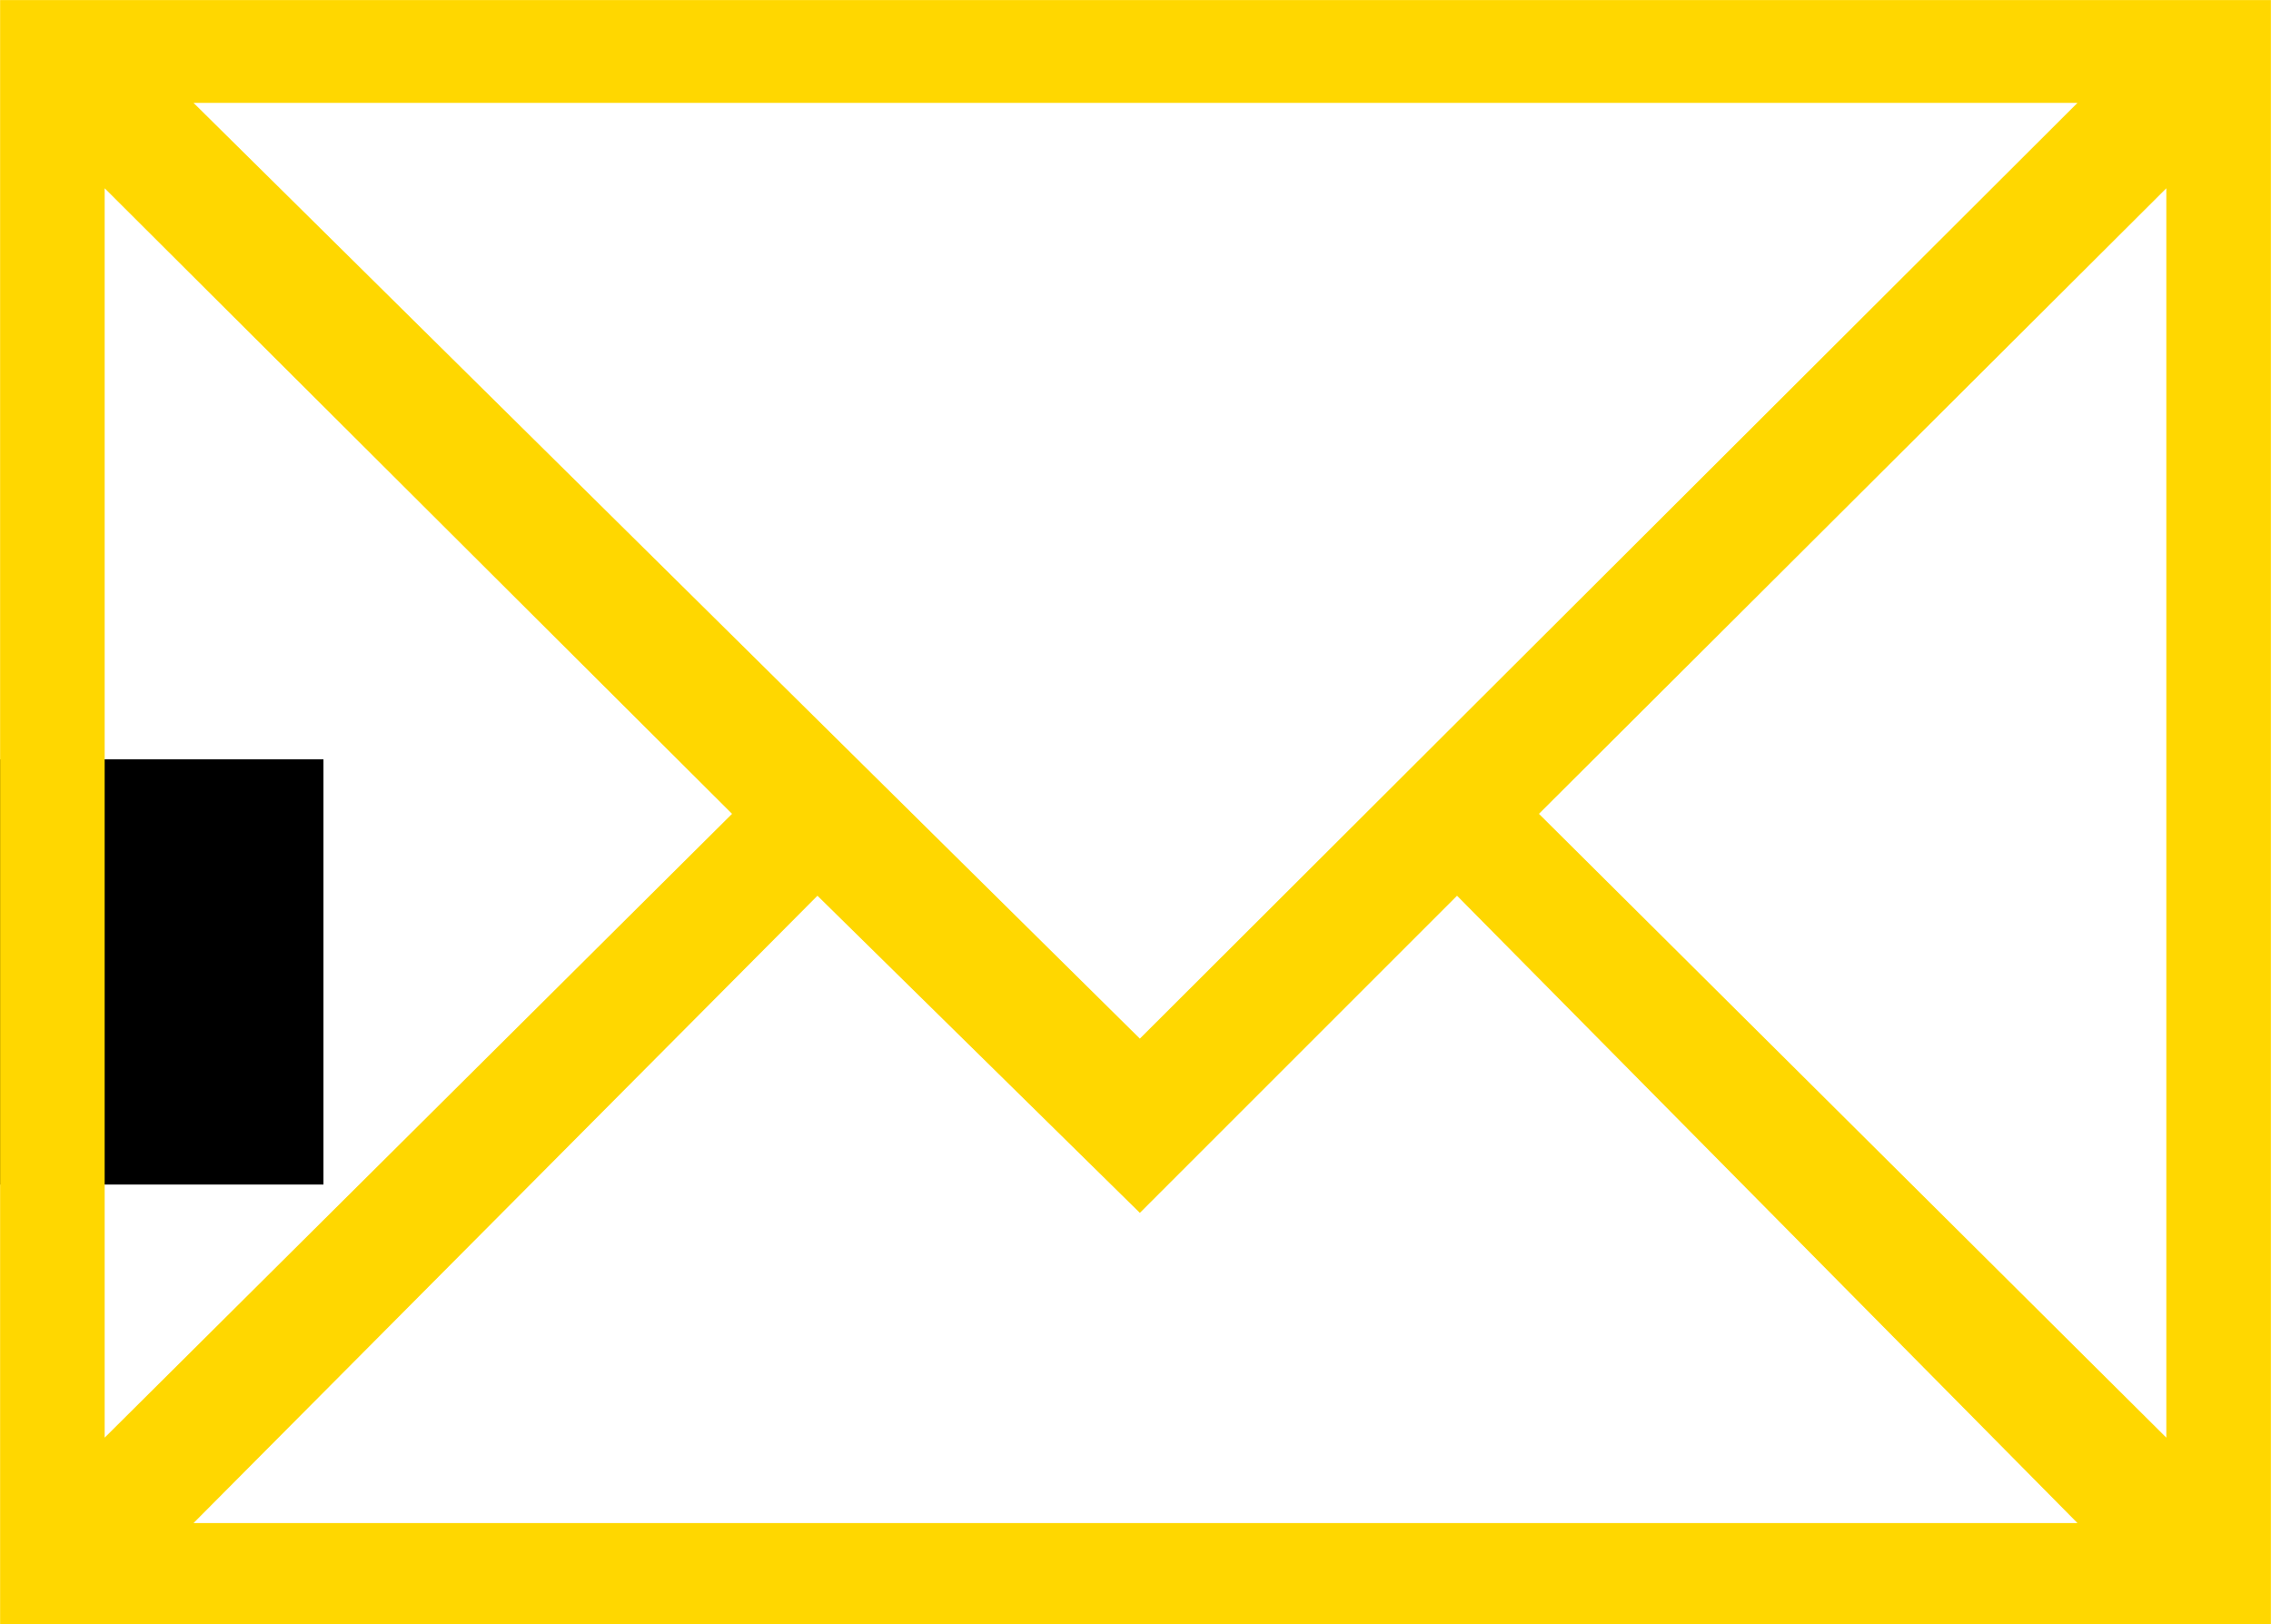 <?xml version="1.0" encoding="UTF-8" standalone="no"?>
<!-- Created with Inkscape (http://www.inkscape.org/) -->

<svg
   xmlns:dc="http://purl.org/dc/elements/1.1/"
   xmlns:cc="http://creativecommons.org/ns#"
   xmlns:rdf="http://www.w3.org/1999/02/22-rdf-syntax-ns#"
   xmlns:svg="http://www.w3.org/2000/svg"
   xmlns="http://www.w3.org/2000/svg"
   xmlns:sodipodi="http://sodipodi.sourceforge.net/DTD/sodipodi-0.dtd"
   xmlns:inkscape="http://www.inkscape.org/namespaces/inkscape"
   width="2873"
   height="2055"
   viewBox="0 0 760.148 543.719"
   version="1.1"
   id="svg8"
   inkscape:version="0.92.4 (5da689c313, 2019-01-14)"
   sodipodi:docname="drawing-552.svg">
  <defs
     id="defs2" />
  <sodipodi:namedview
     id="base"
     pagecolor="#ffffff"
     bordercolor="#666666"
     borderopacity="1.0"
     inkscape:pageopacity="0.0"
     inkscape:pageshadow="2"
     inkscape:zoom="0.12374369"
     inkscape:cx="1898.095"
     inkscape:cy="1013.3533"
     inkscape:document-units="mm"
     inkscape:current-layer="layer1"
     showgrid="false"
     units="px"
     inkscape:window-width="1366"
     inkscape:window-height="705"
     inkscape:window-x="-8"
     inkscape:window-y="-8"
     inkscape:window-maximized="1" />
  <g
     inkscape:label="Layer 1"
     inkscape:groupmode="layer"
     id="layer1"
     transform="translate(0,246.719)">
    <flowRoot
       xml:space="preserve"
       id="flowRoot815"
       style="font-style:normal;font-variant:normal;font-weight:normal;font-stretch:normal;font-size:40px;line-height:1.25;font-family:Oxygen;-inkscape-font-specification:Oxygen;letter-spacing:0px;word-spacing:0px;fill:#000000;fill-opacity:1;stroke:none"
       transform="scale(0.265)"><flowRegion
         id="flowRegion817"
         style="font-style:normal;font-variant:normal;font-weight:normal;font-stretch:normal;font-family:Oxygen;-inkscape-font-specification:Oxygen"><rect
           id="rect819"
           width="851.429"
           height="537.143"
           x="-442.857"
           y="28.234"
           style="font-style:normal;font-variant:normal;font-weight:normal;font-stretch:normal;font-family:Oxygen;-inkscape-font-specification:Oxygen" /></flowRegion><flowPara
         id="flowPara821"></flowPara></flowRoot>    <path
       inkscape:connector-curvature="0"
       id="path829"
       style="font-style:normal;font-variant:normal;font-weight:normal;font-stretch:normal;font-size:251.707px;line-height:1.25;font-family:'Arial Unicode MS';-inkscape-font-specification:'Arial Unicode MS';letter-spacing:0px;word-spacing:0px;fill:#ffd700;fill-opacity:1;stroke:none;stroke-width:29.867"
       d="M 0.034,-246.692 H 760.114 V 296.973 H 0.034 Z M 64.783,-212.275 381.532,100.974 695.364,-212.275 Z m -29.75,28.583 V 234.556 L 245.033,25.724 Z m 690.081,0 L 515.115,25.724 725.114,234.556 Z M 273.616,53.141 64.783,263.14 H 695.364 L 487.699,53.141 381.532,159.307 Z" />
  </g>
</svg>
